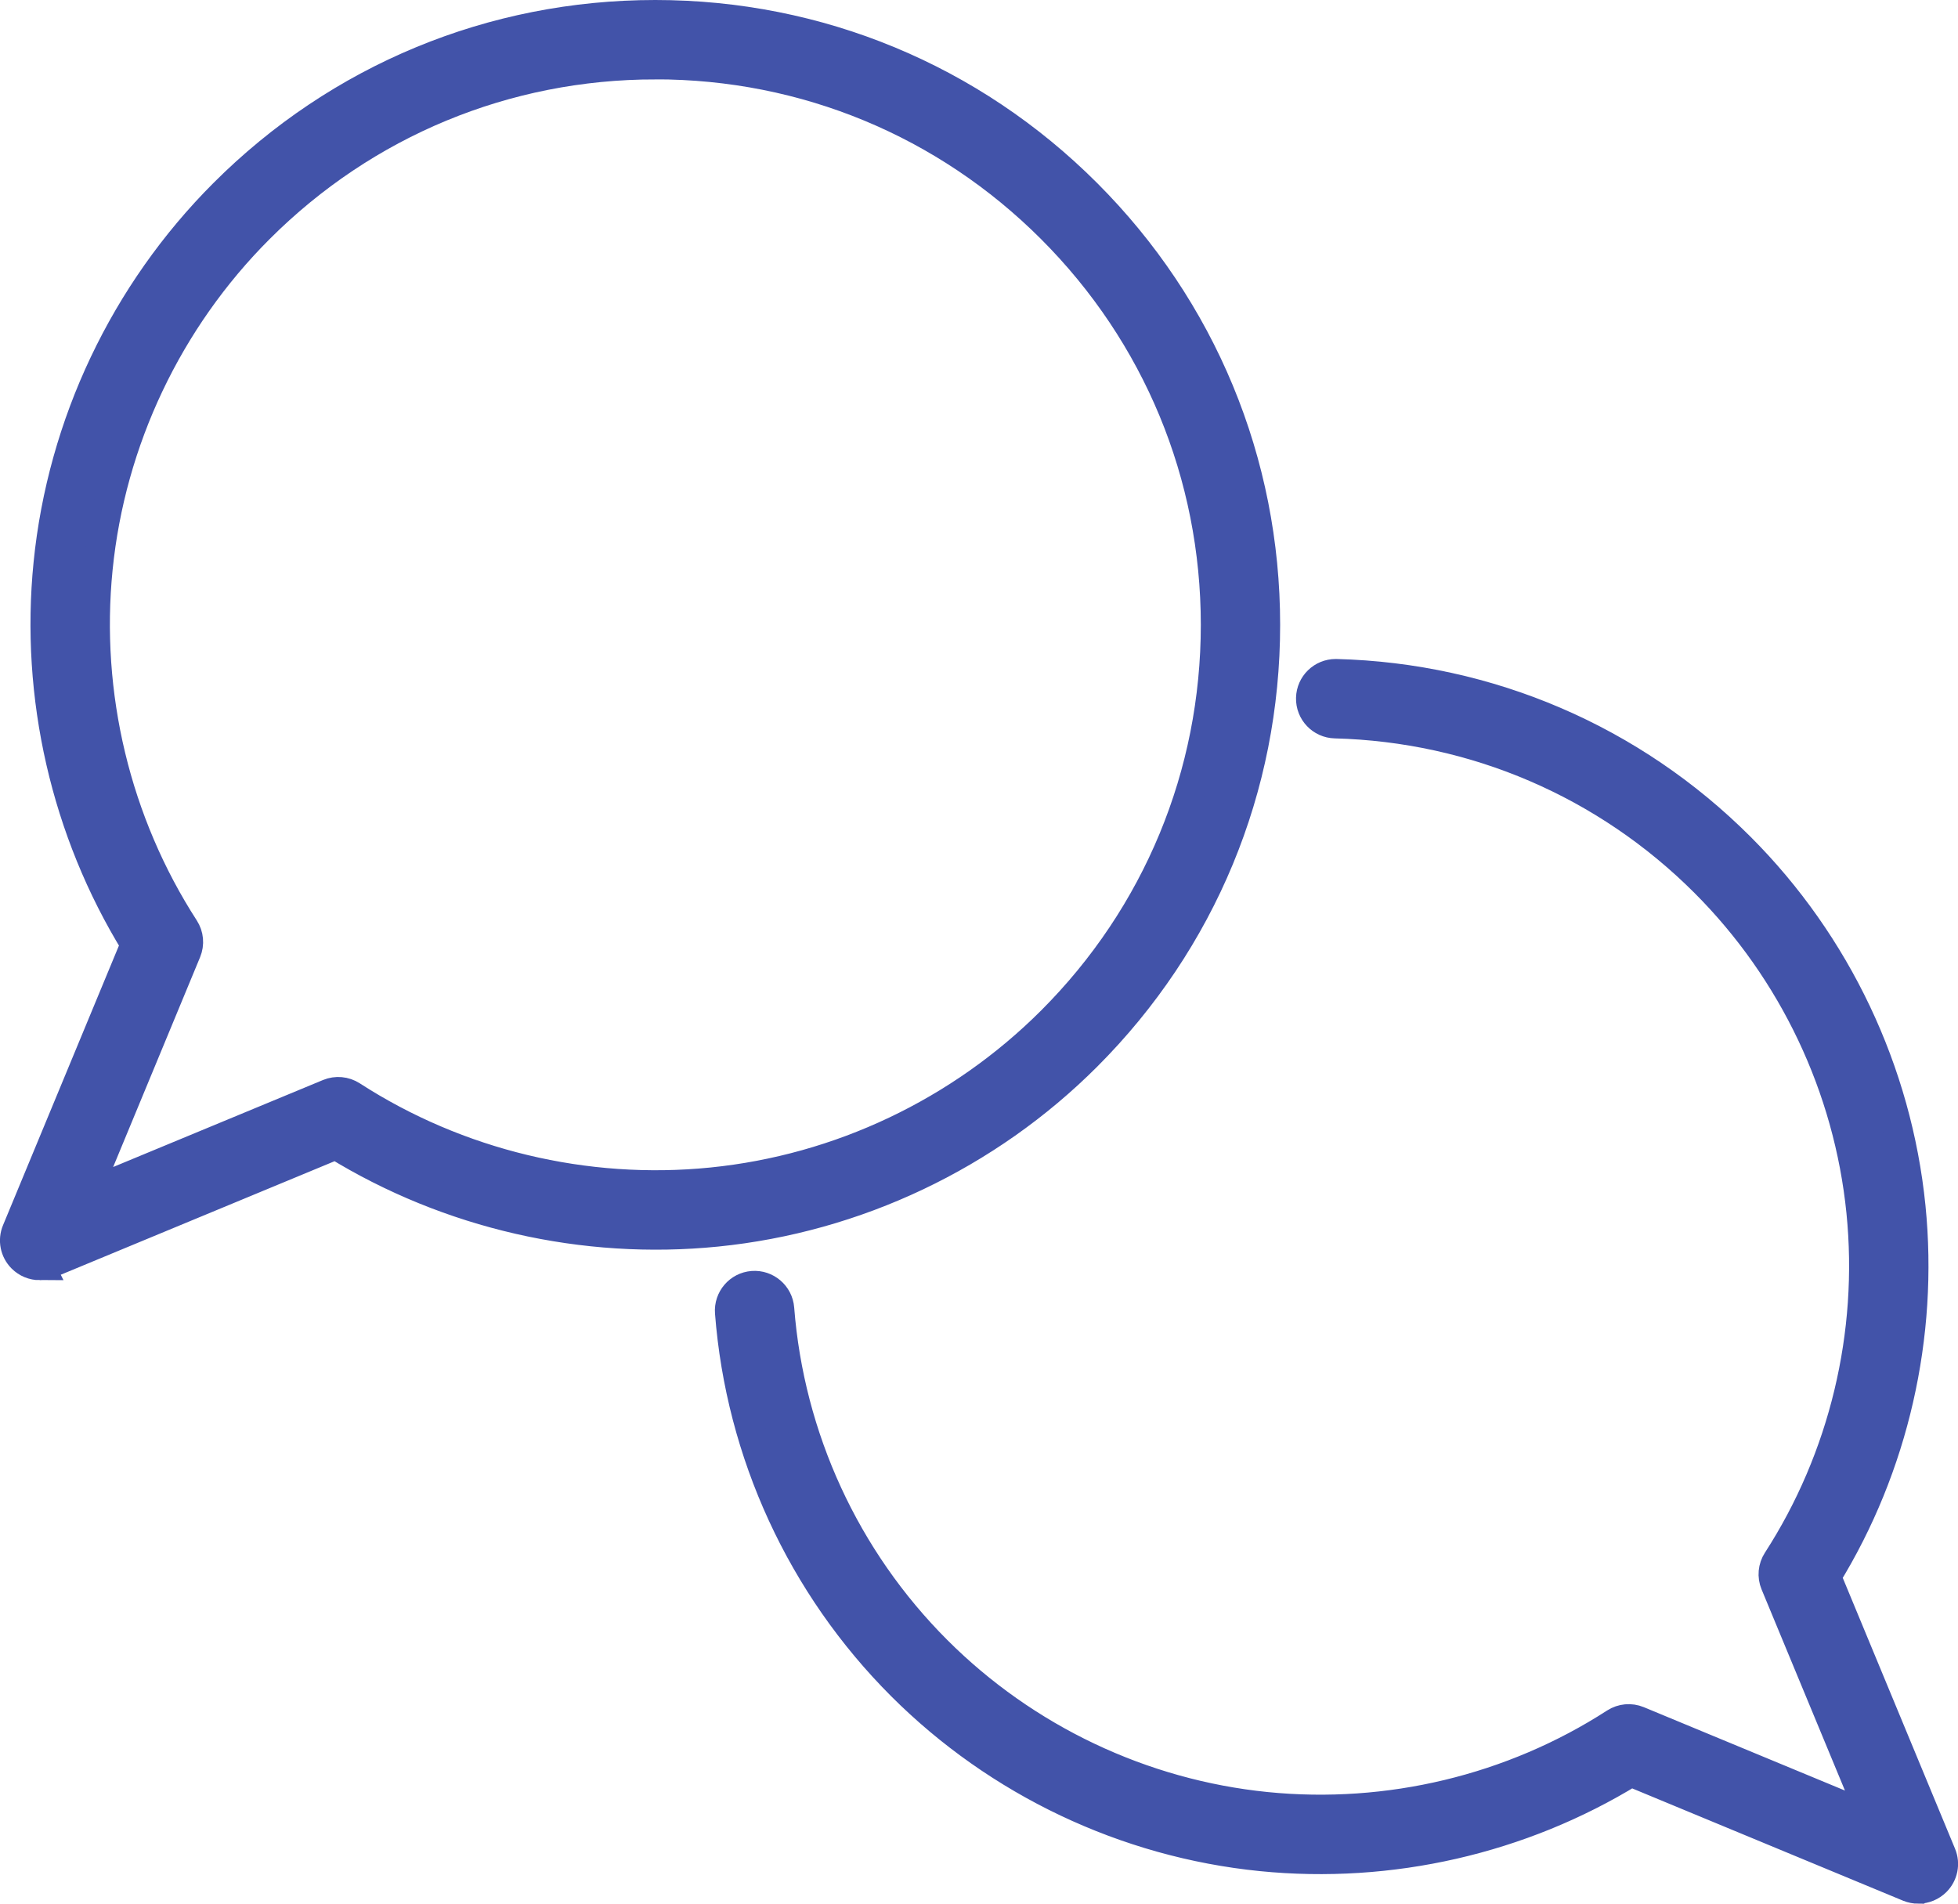 <?xml version="1.0" encoding="UTF-8"?>
<svg id="_レイヤー_2" data-name="レイヤー 2" xmlns="http://www.w3.org/2000/svg" viewBox="0 0 332.96 323.72">
  <defs>
    <style>
      .cls-1 {
        fill: #4253a9;
        stroke: #4253a9;
        stroke-miterlimit: 10;
        stroke-width: 5px;
      }
    </style>
  </defs>
  <g id="_レイヤー1" data-name="レイヤー1">
    <g>
      <path class="cls-1" d="M6.75,215.19c-1.11,0-2.19-.43-3.01-1.25-1.22-1.22-1.58-3.05-.92-4.63l20.2-48.73c-11.83-19.24-17.09-42.15-14.82-64.76,2.38-23.71,12.98-46.05,29.86-62.93C57.65,13.29,83.71,2.5,111.43,2.5c0,0,0,0,0,0,27.72,0,53.77,10.79,73.37,30.39,19.6,19.6,30.39,45.65,30.39,73.37s-10.79,53.77-30.39,73.37h0c-16.88,16.88-39.23,27.48-62.93,29.86-22.62,2.27-45.52-2.99-64.77-14.82l-48.72,20.2c-.53.22-1.08.32-1.63.32ZM111.43,11c-25.45,0-49.37,9.91-67.36,27.9-15.49,15.49-25.23,36.01-27.41,57.77-2.15,21.46,3.07,43.19,14.7,61.2.76,1.17.89,2.64.36,3.93l-17.1,41.27,41.27-17.11c1.29-.53,2.76-.4,3.94.36,18.01,11.64,39.75,16.86,61.2,14.7,21.76-2.18,42.27-11.92,57.77-27.41,17.99-17.99,27.9-41.91,27.9-67.36s-9.91-49.37-27.9-67.36c-17.99-17.99-41.91-27.9-67.36-27.9ZM181.79,176.63h0,0Z"/>
      <path class="cls-1" d="M326.21,321.22c-.55,0-1.1-.11-1.63-.32l-47.23-19.58c-18.69,11.48-40.93,16.57-62.88,14.37-23.04-2.31-44.75-12.62-61.16-29.02-17-17-27.38-39.54-29.23-63.48-.18-2.34,1.57-4.39,3.91-4.57,2.33-.18,4.39,1.57,4.57,3.91,1.7,21.92,11.2,42.56,26.77,58.12,15.02,15.02,34.9,24.45,55.99,26.57,20.79,2.09,41.87-2.97,59.32-14.25,1.18-.76,2.65-.89,3.94-.36l39.78,16.49-16.49-39.78c-.54-1.29-.4-2.76.36-3.94,11.28-17.46,16.34-38.52,14.25-59.32-2.12-21.09-11.55-40.97-26.57-55.99-16.8-16.8-39.13-26.39-62.88-27.01-2.35-.06-4.2-2.01-4.14-4.36.06-2.31,1.95-4.14,4.25-4.14.04,0,.07,0,.11,0,25.93.67,50.32,11.15,68.67,29.5,16.4,16.4,26.7,38.12,29.02,61.16,2.2,21.96-2.89,44.2-14.37,62.88l19.58,47.23c.66,1.59.29,3.42-.92,4.63-.81.81-1.9,1.25-3.01,1.25Z"/>
    </g>
  </g>
</svg>
